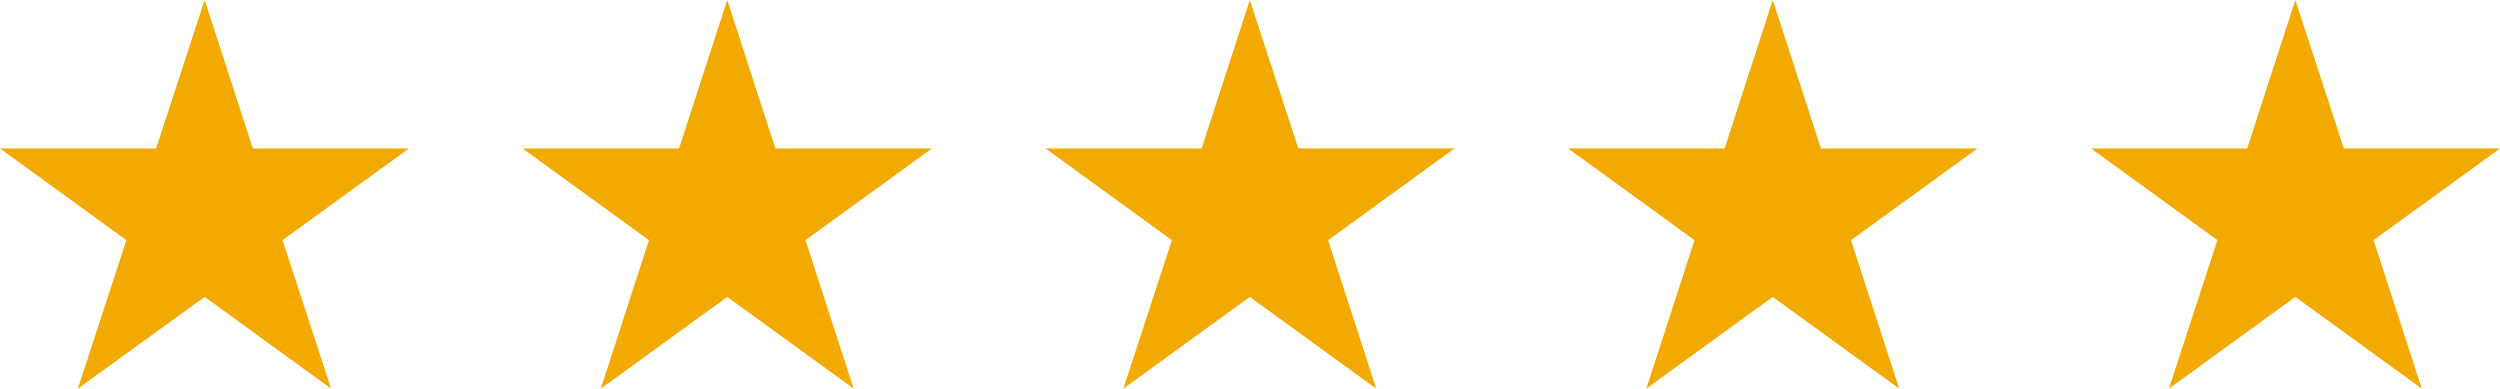 <?xml version="1.0" encoding="UTF-8"?>
<svg width="193px" height="30px" viewBox="0 0 193 30" version="1.1" xmlns="http://www.w3.org/2000/svg" xmlns:xlink="http://www.w3.org/1999/xlink">
    <title>icon-classic-stars-5</title>
    <g id="Page-1" stroke="none" stroke-width="1" fill="none" fill-rule="evenodd">
        <g id="icon-classic-stars-5" transform="translate(-0, 0)" fill="#F2A900" fill-rule="nonzero">
            <g id="Group">
                <polygon id="Path" points="15.8 0 19.518 11.46 31.571 11.46 21.812 18.54 25.559 30 15.8 22.921 6.012 30 9.759 18.54 0 11.46 12.053 11.46"></polygon>
                <polygon id="Path" points="56.143 0 59.86 11.46 71.943 11.46 62.184 18.54 65.902 30 56.143 22.921 46.384 30 50.102 18.54 40.343 11.46 52.425 11.46"></polygon>
                <polygon id="Path" points="96.485 0 100.232 11.46 112.286 11.46 102.527 18.54 106.244 30 96.485 22.921 86.727 30 90.473 18.54 80.714 11.46 92.768 11.46"></polygon>
                <polygon id="Path" points="136.857 0 140.575 11.46 152.657 11.46 142.898 18.54 146.616 30 136.857 22.921 127.098 30 130.816 18.54 121.057 11.46 133.14 11.46"></polygon>
                <polygon id="Path" points="177.2 0 180.947 11.46 193 11.46 183.241 18.54 186.959 30 177.2 22.921 167.441 30 171.188 18.54 161.429 11.46 173.482 11.46"></polygon>
            </g>
        </g>
    </g>
</svg>